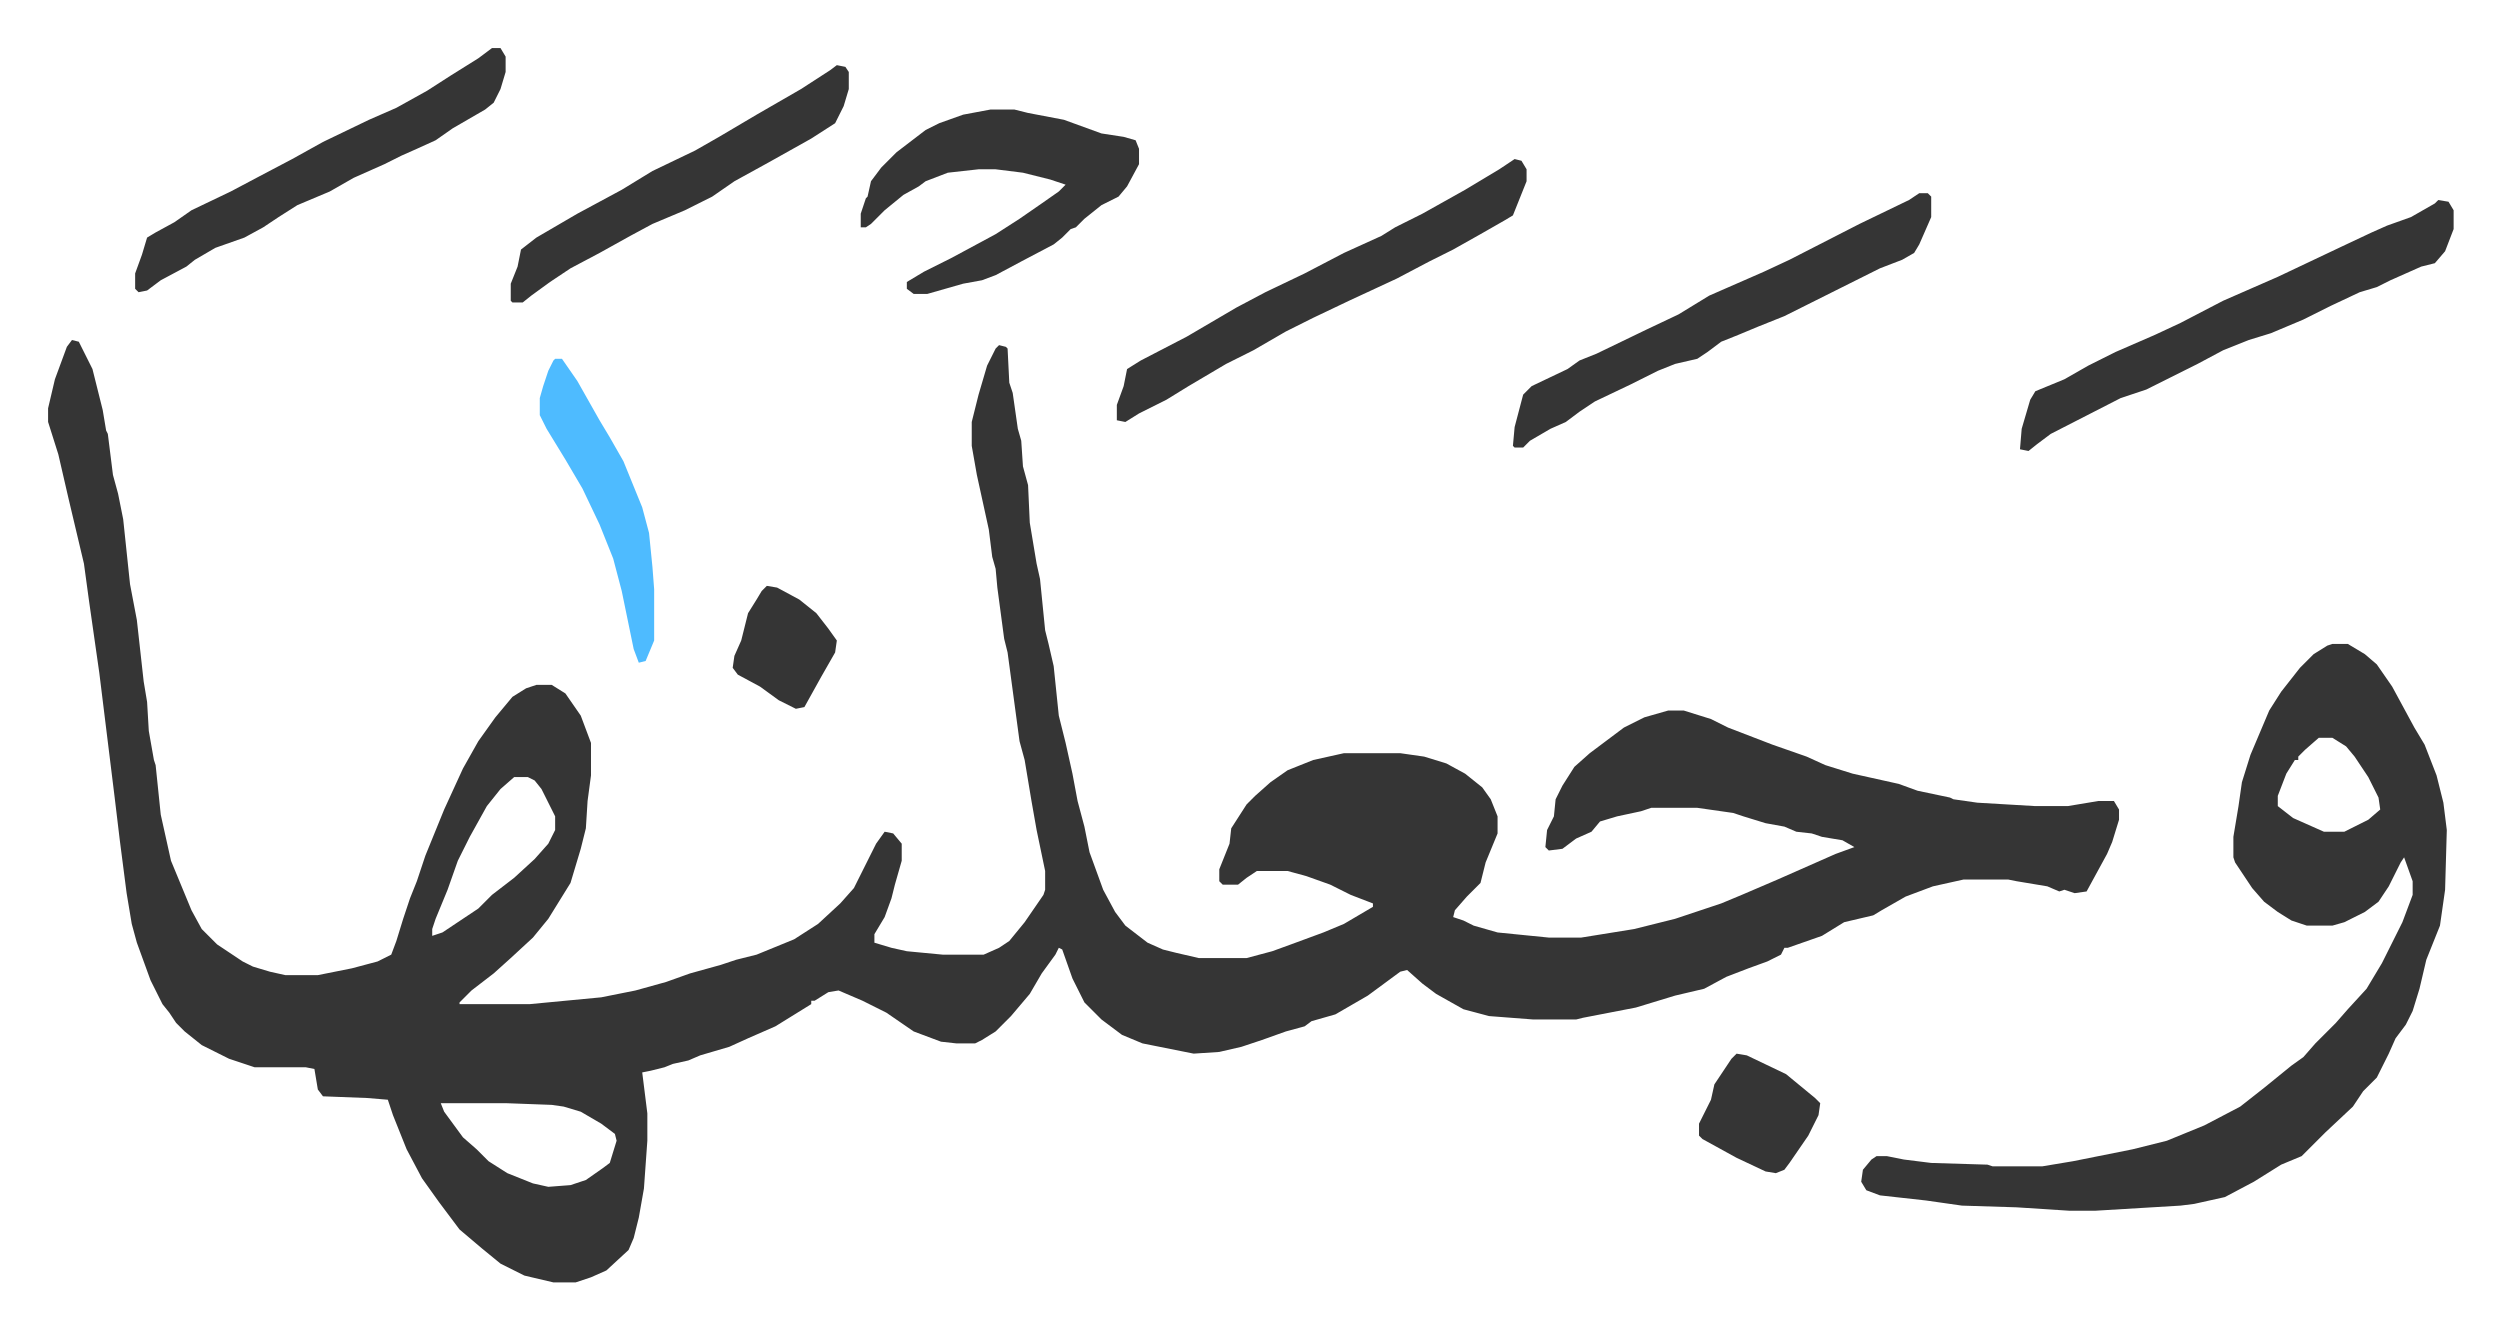 <svg xmlns="http://www.w3.org/2000/svg" role="img" viewBox="-28.16 367.84 1464.32 778.32"><path fill="#353535" id="rule_normal" d="M14 567l4 1 8 16 3 12 3 12 2 12 1 2 3 24 3 11 3 15 4 38 4 21 4 36 2 12 1 17 3 17 1 3 3 29 6 27 12 29 6 11 9 9 15 10 6 3 10 3 9 2h19l20-4 15-4 8-4 3-8 4-13 4-12 4-10 5-15 11-27 11-24 9-16 10-14 10-12 8-5 6-2h9l8 5 9 13 6 16v19l-2 15-1 16-3 12-6 20-13 21-9 11-13 12-10 9-13 10-7 7v1h41l42-4 20-4 18-5 14-5 18-5 9-3 12-3 22-9 14-9 13-12 8-9 13-26 5-7 5 1 5 6v10l-4 14-2 8-4 11-6 10v5l10 3 9 2 21 2h24l9-4 6-4 9-11 11-16 1-3v-11l-5-24-3-17-4-24-3-11-7-52-2-8-4-30-1-11-2-7-2-16-7-32-3-17v-14l4-16 5-17 5-10 2-2 4 1 1 1 1 20 2 6 3 21 2 7 1 15 3 11 1 22 4 24 2 9 3 30 2 8 3 13 3 29 4 16 4 18 3 16 4 15 3 15 8 22 7 13 6 8 13 10 9 4 8 2 13 3h28l15-4 11-4 19-7 12-5 17-10v-2l-13-5-12-6-14-5-11-3h-18l-6 4-5 4h-9l-2-2v-7l4-10 2-5 1-9 9-14 5-5 9-8 10-7 15-6 18-4h33l14 2 13 4 11 6 10 8 5 7 4 10v10l-7 17-3 12-8 8-7 8-1 4 6 2 6 3 14 4 30 3h19l31-5 24-6 27-9 12-5 21-9 34-15 11-4-7-4-12-2-6-2-9-1-7-3-11-2-13-4-6-2-21-3h-27l-6 2-14 3-10 3-5 6-9 4-8 6-8 1-2-2 1-10 4-8 1-10 4-8 7-11 9-8 20-15 12-6 14-4h9l16 5 10 5 13 5 13 5 20 7 11 5 16 5 27 6 11 4 19 4 2 1 14 2 34 2h19l18-3h9l3 5v6l-4 13-3 7-12 22-7 1-6-2-3 1-7-3-18-3-5-1h-26l-18 4-16 6-14 8-5 3-17 4-13 8-20 7h-2l-2 4-8 4-11 4-13 5-13 7-17 4-23 7-31 6-4 1h-25l-26-2-15-4-16-9-8-6-9-8-4 1-19 14-19 11-14 4-4 3-11 3-14 5-12 4-13 3-15 1-30-6-12-5-12-9-5-5-5-5-7-14-6-17-2-1-2 4-8 11-7 12-11 13-9 9-8 5-4 2h-11l-9-1-16-6-16-11-14-7-14-6-6 1-8 5h-2v2l-21 13-16 7-11 5-17 5-7 3-9 2-5 2-8 2-5 1 3 24v16l-2 28-3 17-3 12-3 7-13 12-9 4-9 3h-13l-17-4-14-7-11-9-13-11-12-16-10-14-9-17-8-20-3-9-12-1-26-1-3-4-2-12-5-1h-30l-15-5-16-8-10-8-5-5-4-6-4-5-7-14-8-22-3-11-3-18-4-31-3-25-9-73-6-42-3-22-9-38-6-26-6-19v-8l4-17 7-19zm259 256l-8 7-8 10-10 18-7 14-6 17-7 17-2 6v4l6-2 12-8 9-6 8-8 13-10 12-11 8-9 4-8v-8l-8-16-4-5-4-2zm-43 191l2 5 11 15 8 7 7 7 11 7 15 6 9 2 13-1 9-3 10-7 4-3 4-13-1-4-8-6-12-7-10-3-7-1-27-1zm1108-269h9l10 6 7 6 9 13 13 24 6 10 7 18 4 16 2 16-1 35-3 21-8 20-4 17-4 13-4 8-6 8-4 9-7 14-8 8-6 9-16 15-14 14-12 5-16 10-17 9-18 4-8 1-50 3h-15l-31-2-32-1-21-3-27-3-8-3-3-5 1-7 5-6 3-2h6l10 2 16 2 33 1 3 1h29l18-3 35-7 20-5 22-9 21-11 14-11 16-13 7-5 7-8 12-12 7-8 11-12 9-15 12-24 6-16v-8l-5-14-2 3-7 14-6 9-8 6-12 6-7 2h-15l-9-3-8-5-8-6-7-8-10-15-1-3v-12l3-18 2-14 5-16 11-26 7-11 11-14 8-8 8-5zm-8 55l-8 7-4 4v2h-2l-5 8-5 13v6l9 7 18 8h12l14-7 7-6-1-7-6-12-8-12-5-6-8-5zM552 432h14l8 2 21 4 22 8 13 2 7 2 2 5v9l-7 13-5 6-10 5-10 8-5 5-3 1-5 5-5 4-19 10-15 8-8 3-11 2-21 6h-8l-4-3v-4l10-6 16-8 26-14 14-9 13-9 10-7 4-4-9-3-16-4-16-2h-10l-18 2-13 5-4 3-9 5-11 9-8 8-3 2h-3v-8l3-9 1-1 2-9 6-8 9-9 17-13 8-4 14-5z"/><path fill="#353535" id="rule_normal" d="M1400 485l6 1 3 5v11l-5 13-6 7-8 2-18 8-8 4-10 3-17 8-16 8-19 8-13 4-15 6-15 8-16 8-14 7-15 5-41 21-8 6-5 4-5-1 1-12 5-17 3-5 17-7 14-8 16-8 23-10 15-7 25-13 32-14 38-18 17-8 9-4 14-5 14-8zm-304-4h5l2 2v12l-7 16-3 5-7 4-13 5-26 13-16 8-14 7-15 6-12 5-10 4-8 6-6 4-13 3-10 4-16 8-21 10-9 6-8 6-9 4-12 7-4 4h-5l-1-1 1-11 5-19 5-5 21-10 7-5 10-4 29-14 19-9 18-11 16-7 16-7 15-7 41-21 29-14zm-237-20l4 1 3 5v7l-8 20-5 3-14 8-16 9-14 7-19 10-28 13-21 10-16 8-19 11-16 8-22 13-13 8-16 8-8 5-5-1v-9l4-11 2-10 8-5 27-14 29-17 17-9 23-11 23-12 22-10 8-5 16-8 25-14 20-12zm-599-65h5l3 5v9l-3 10-4 8-5 4-19 11-10 7-11 5-9 4-10 5-18 8-14 8-19 8-11 7-9 6-11 6-17 6-12 7-5 4-15 8-8 6-5 1-2-2v-9l4-11 3-10 5-3 11-6 10-7 23-11 17-9 19-10 18-10 27-13 16-7 18-10 14-9 16-10zm202 10l5 1 2 3v10l-3 10-5 10-14 9-25 14-20 11-13 9-16 8-19 8-13 7-18 10-17 9-12 8-11 8-5 4h-6l-1-1v-10l4-10 2-10 9-7 24-14 26-14 18-11 25-12 14-8 22-13 26-15 17-11z"/><path fill="#4ebbff" id="rule_madd_normal_2_vowels" d="M297 578h4l9 13 13 23 6 10 8 14 11 27 4 15 2 20 1 13v30l-5 12-4 1-3-8-7-34-5-19-8-20-10-21-10-17-11-18-4-8v-10l2-7 3-9 3-6z"/><path fill="#353535" id="rule_normal" d="M989 985l6 1 23 11 17 14 3 3-1 7-6 12-11 16-3 4-5 2-6-1-17-8-20-11-2-2v-7l7-14 2-9 10-15zM421 711l6 1 13 7 10 8 7 9 5 7-1 7-8 14-10 18-5 1-10-5-11-8-13-7-3-4 1-7 4-9 4-16 5-8 3-5z"/></svg>
